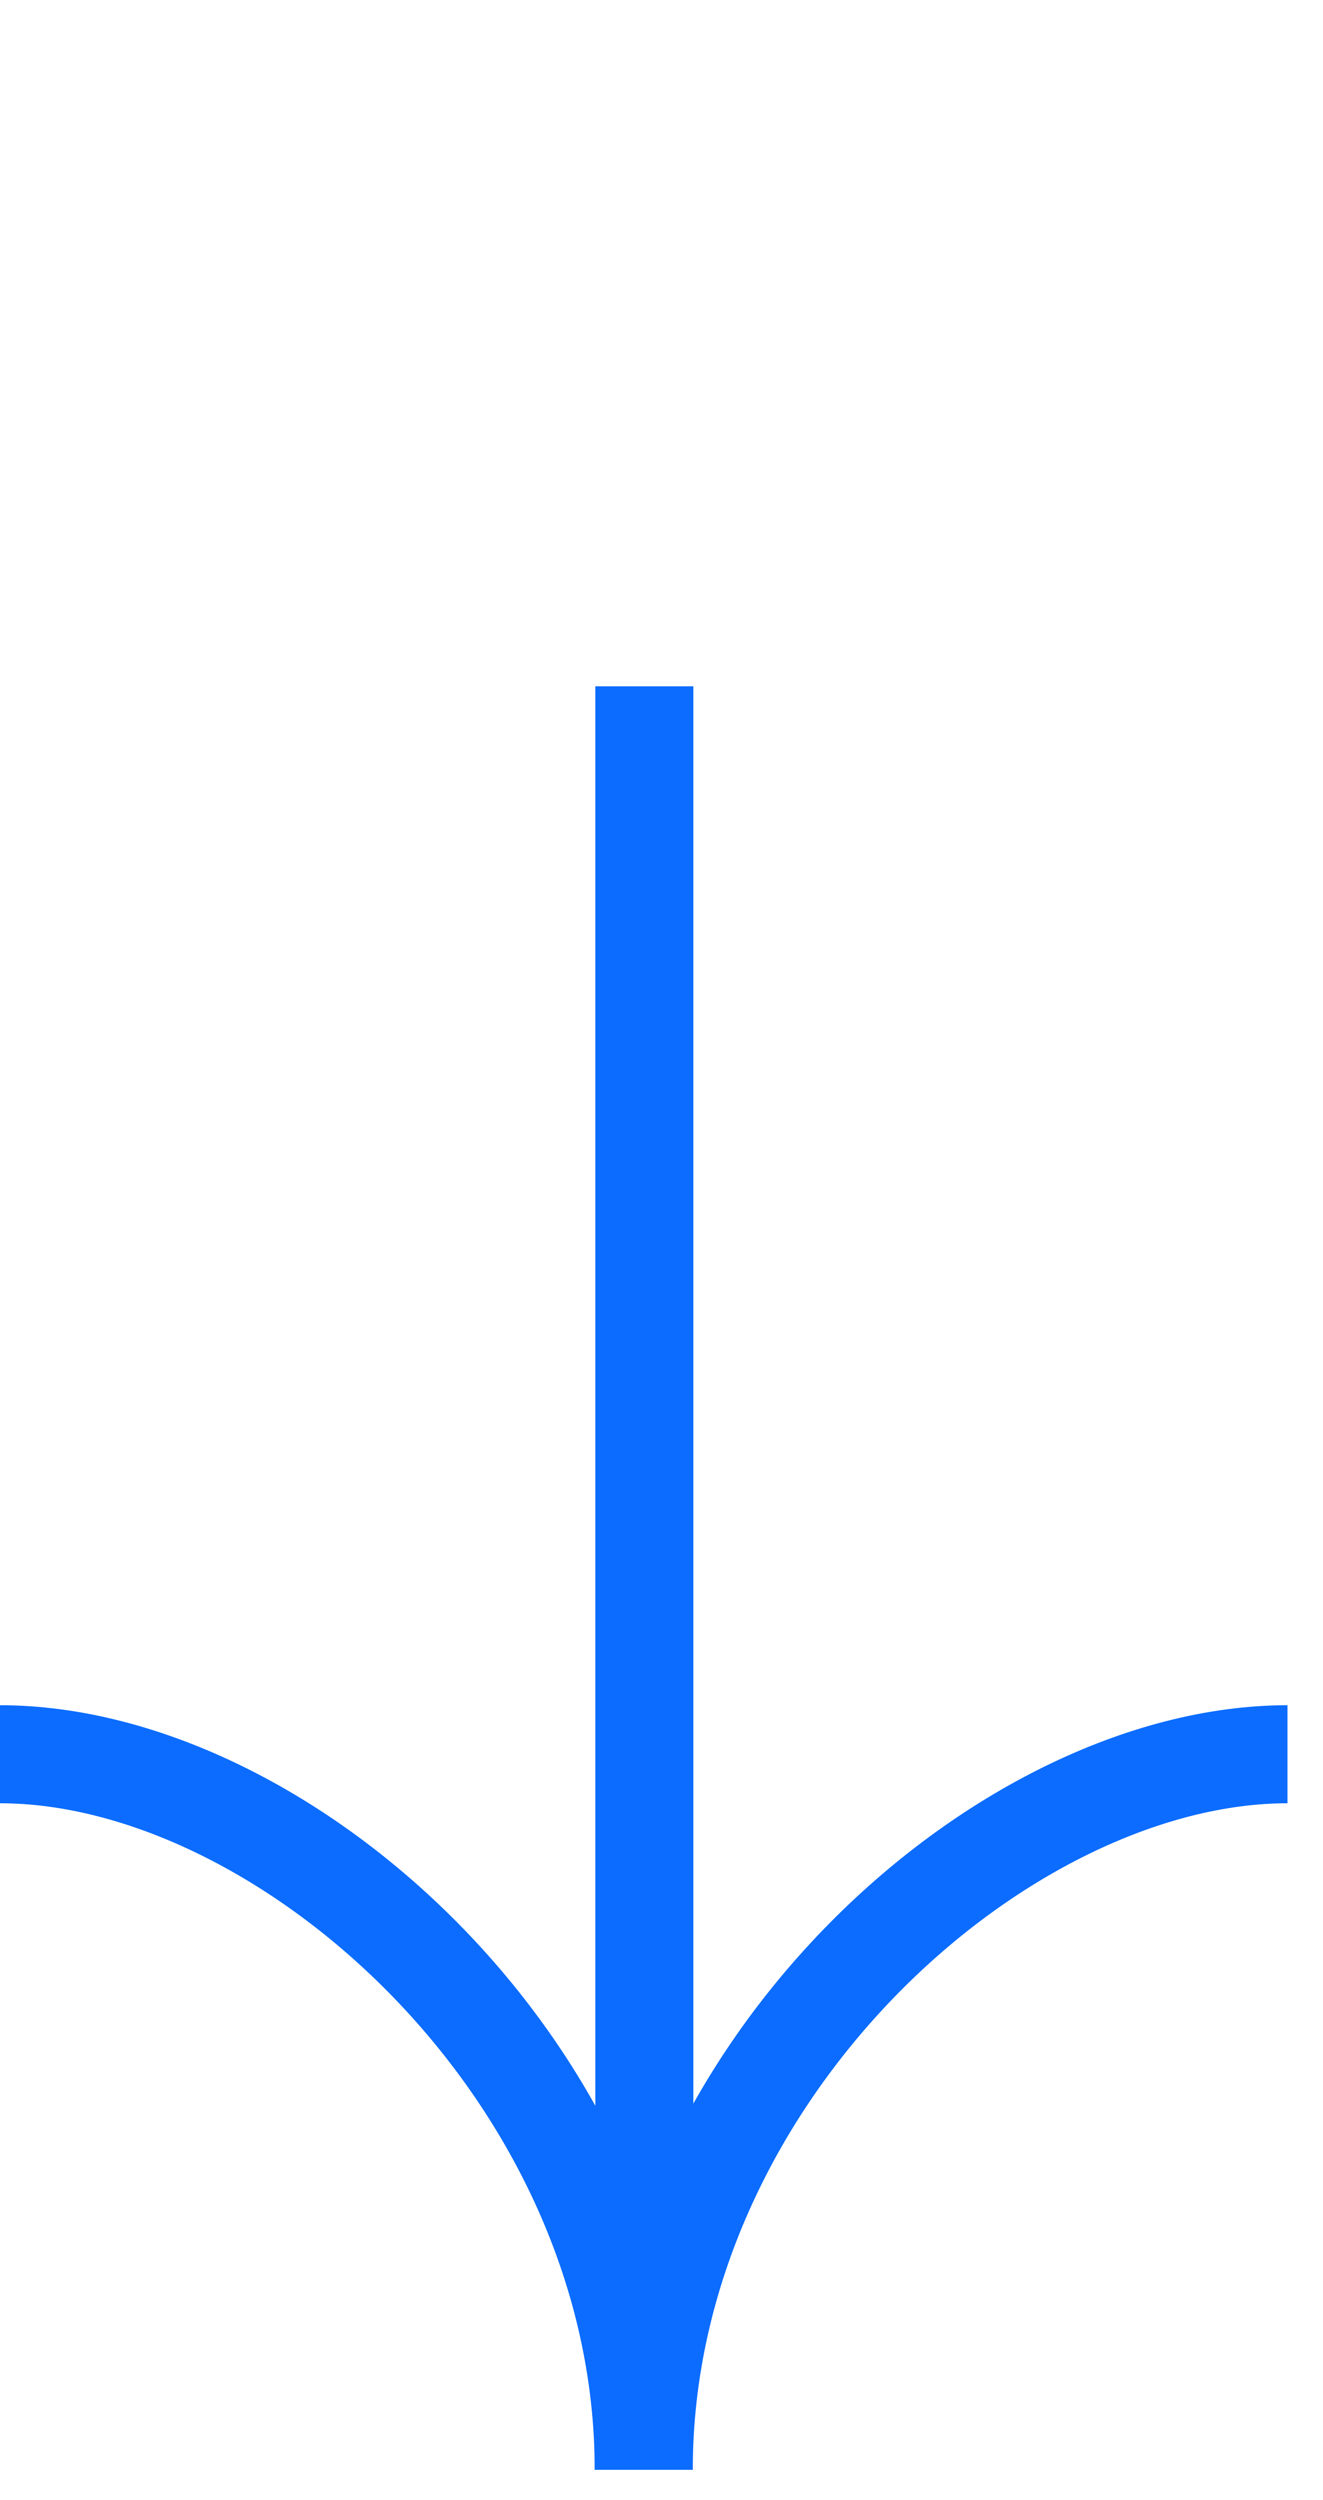 <svg width="27" height="51" viewBox="0 0 27 51" fill="none" xmlns="http://www.w3.org/2000/svg">
    <path d="M13.137 50.382C13.137 42.32 5.839 35.785 0 35.785" stroke="#0B6CFF" stroke-width="2"/>
    <path d="M13.138 50.382C13.138 42.32 20.437 35.785 26.275 35.785" stroke="#0B6CFF" stroke-width="2"/>
    <path d="M13.138 46.709L13.138 50.382" stroke="#0B6CFF" stroke-width="2"/>
    <path d="M13.15 47L13.15 14" stroke="#0B6CFF" stroke-width="2"/>
</svg>
